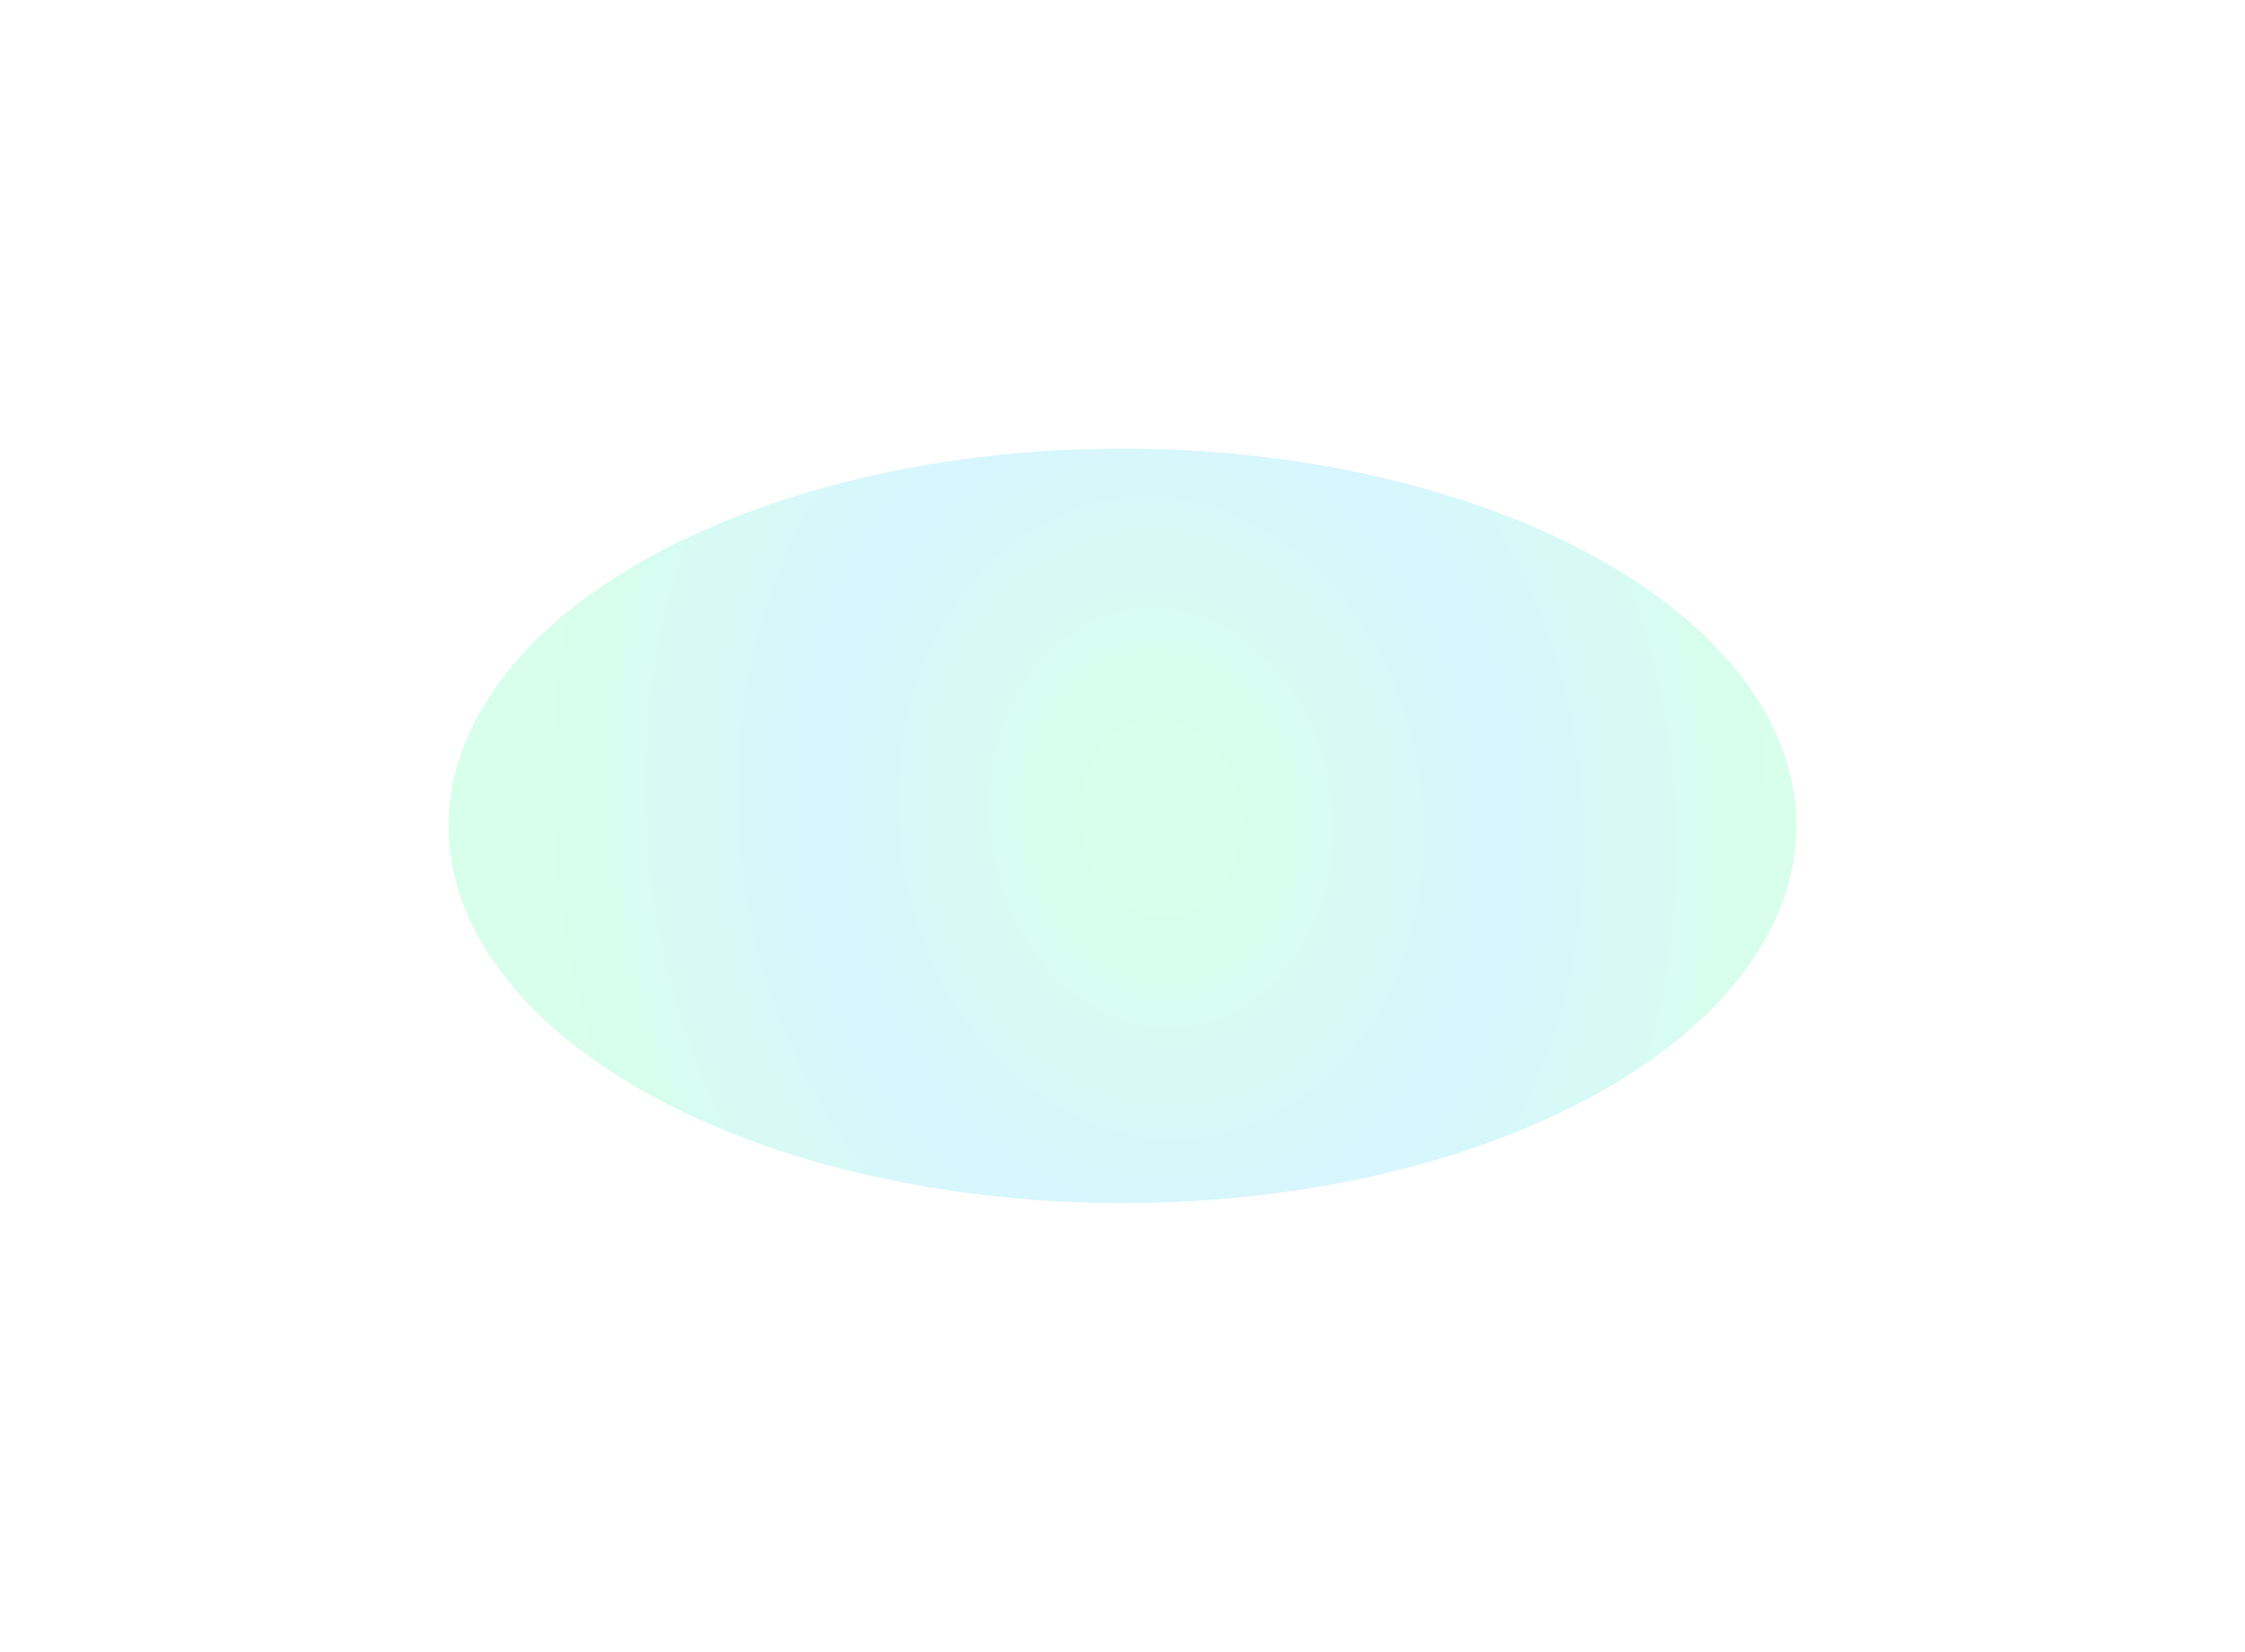 <svg width="2972" height="2187" viewBox="0 0 2972 2187" fill="none" xmlns="http://www.w3.org/2000/svg">
<g opacity="0.16" filter="url(#filter0_f_467_29095)">
<ellipse cx="1486" cy="1093.5" rx="892" ry="499.5" fill="#D9D9D9"/>
<ellipse cx="1486" cy="1093.5" rx="892" ry="499.5" fill="url(#paint0_radial_467_29095)"/>
</g>
<defs>
<filter id="filter0_f_467_29095" x="0" y="0" width="2972" height="2187" filterUnits="userSpaceOnUse" color-interpolation-filters="sRGB">
<feFlood flood-opacity="0" result="BackgroundImageFix"/>
<feBlend mode="normal" in="SourceGraphic" in2="BackgroundImageFix" result="shape"/>
<feGaussianBlur stdDeviation="297" result="effect1_foregroundBlur_467_29095"/>
</filter>
<radialGradient id="paint0_radial_467_29095" cx="0" cy="0" r="1" gradientUnits="userSpaceOnUse" gradientTransform="translate(1536.79 1083.18) rotate(-97.431) scale(1050 847.997)">
<stop offset="0.122" stop-color="#01FC81"/>
<stop offset="0.532" stop-color="#01C5FF"/>
<stop offset="0.949" stop-color="#01FC81"/>
</radialGradient>
</defs>
</svg>
